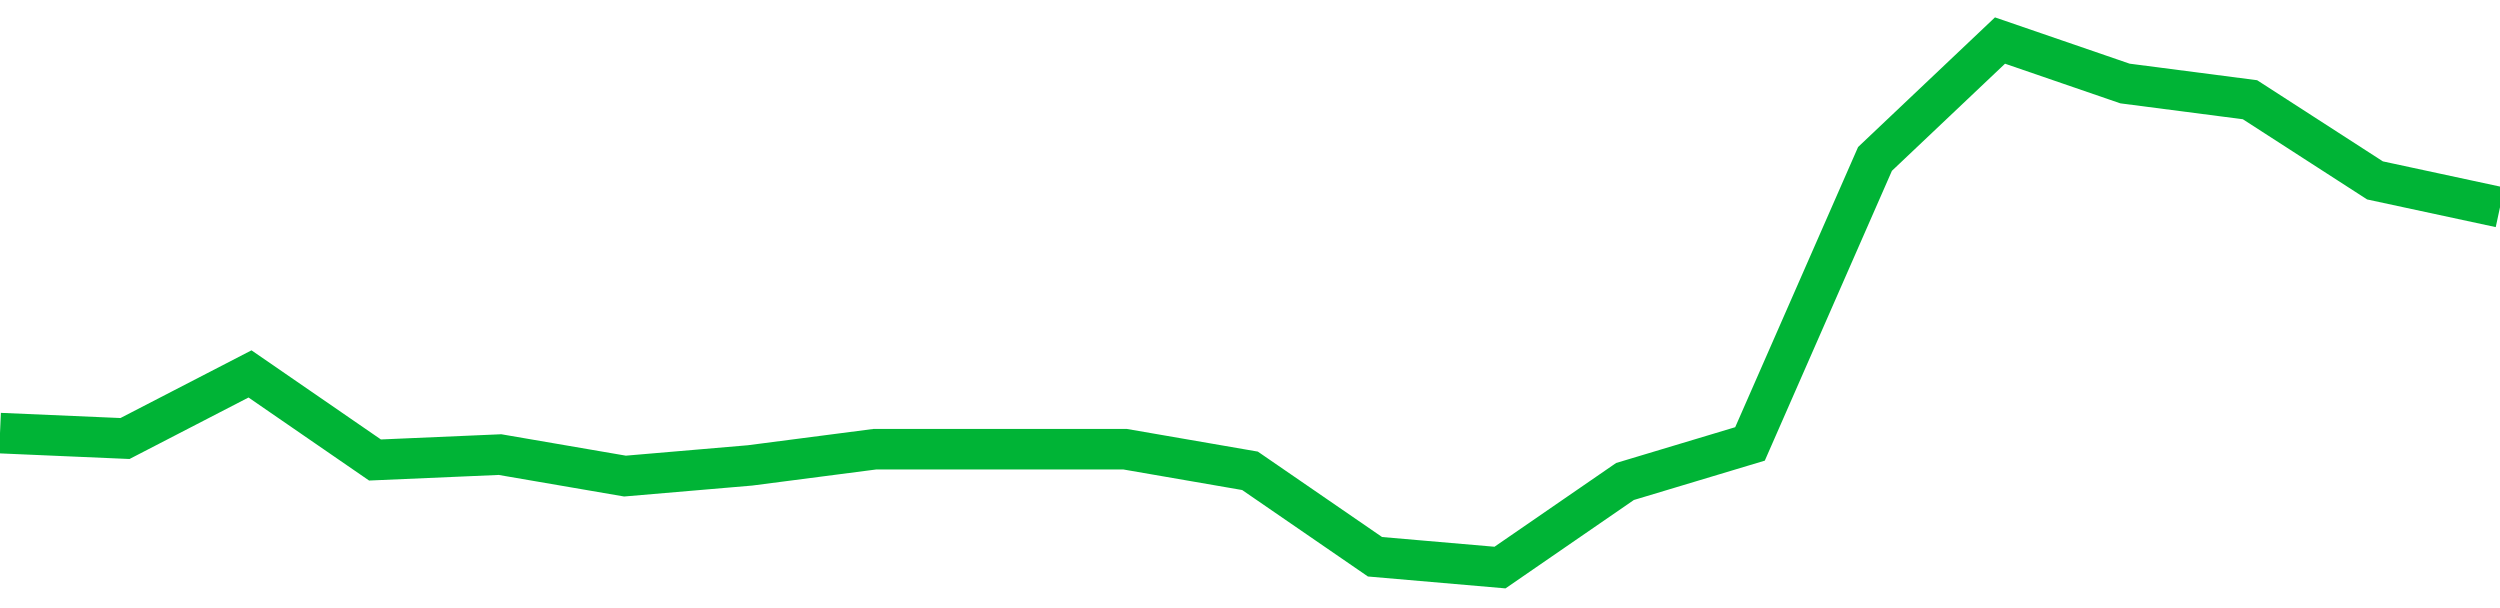 <!-- Generated with https://github.com/jxxe/sparkline/ --><svg viewBox="0 0 185 45" class="sparkline" xmlns="http://www.w3.org/2000/svg"><path class="sparkline--fill" d="M 0 32.05 L 0 32.05 L 9.25 32.45 L 18.5 27.67 L 27.75 34.04 L 37 33.64 L 46.25 35.23 L 55.5 34.44 L 64.75 33.24 L 74 33.24 L 83.25 33.24 L 92.5 34.84 L 101.75 41.2 L 111 42 L 120.25 35.63 L 129.5 32.85 L 138.75 11.76 L 148 3 L 157.25 6.18 L 166.5 7.38 L 175.75 13.35 L 185 15.34 V 45 L 0 45 Z" stroke="none" fill="none" ></path><path class="sparkline--line" d="M 0 32.05 L 0 32.05 L 9.25 32.45 L 18.5 27.67 L 27.75 34.04 L 37 33.64 L 46.25 35.23 L 55.5 34.44 L 64.75 33.24 L 74 33.24 L 83.25 33.24 L 92.5 34.84 L 101.75 41.2 L 111 42 L 120.25 35.63 L 129.5 32.85 L 138.75 11.76 L 148 3 L 157.25 6.18 L 166.5 7.38 L 175.75 13.35 L 185 15.34" fill="none" stroke-width="3" stroke="#00B436" ></path></svg>